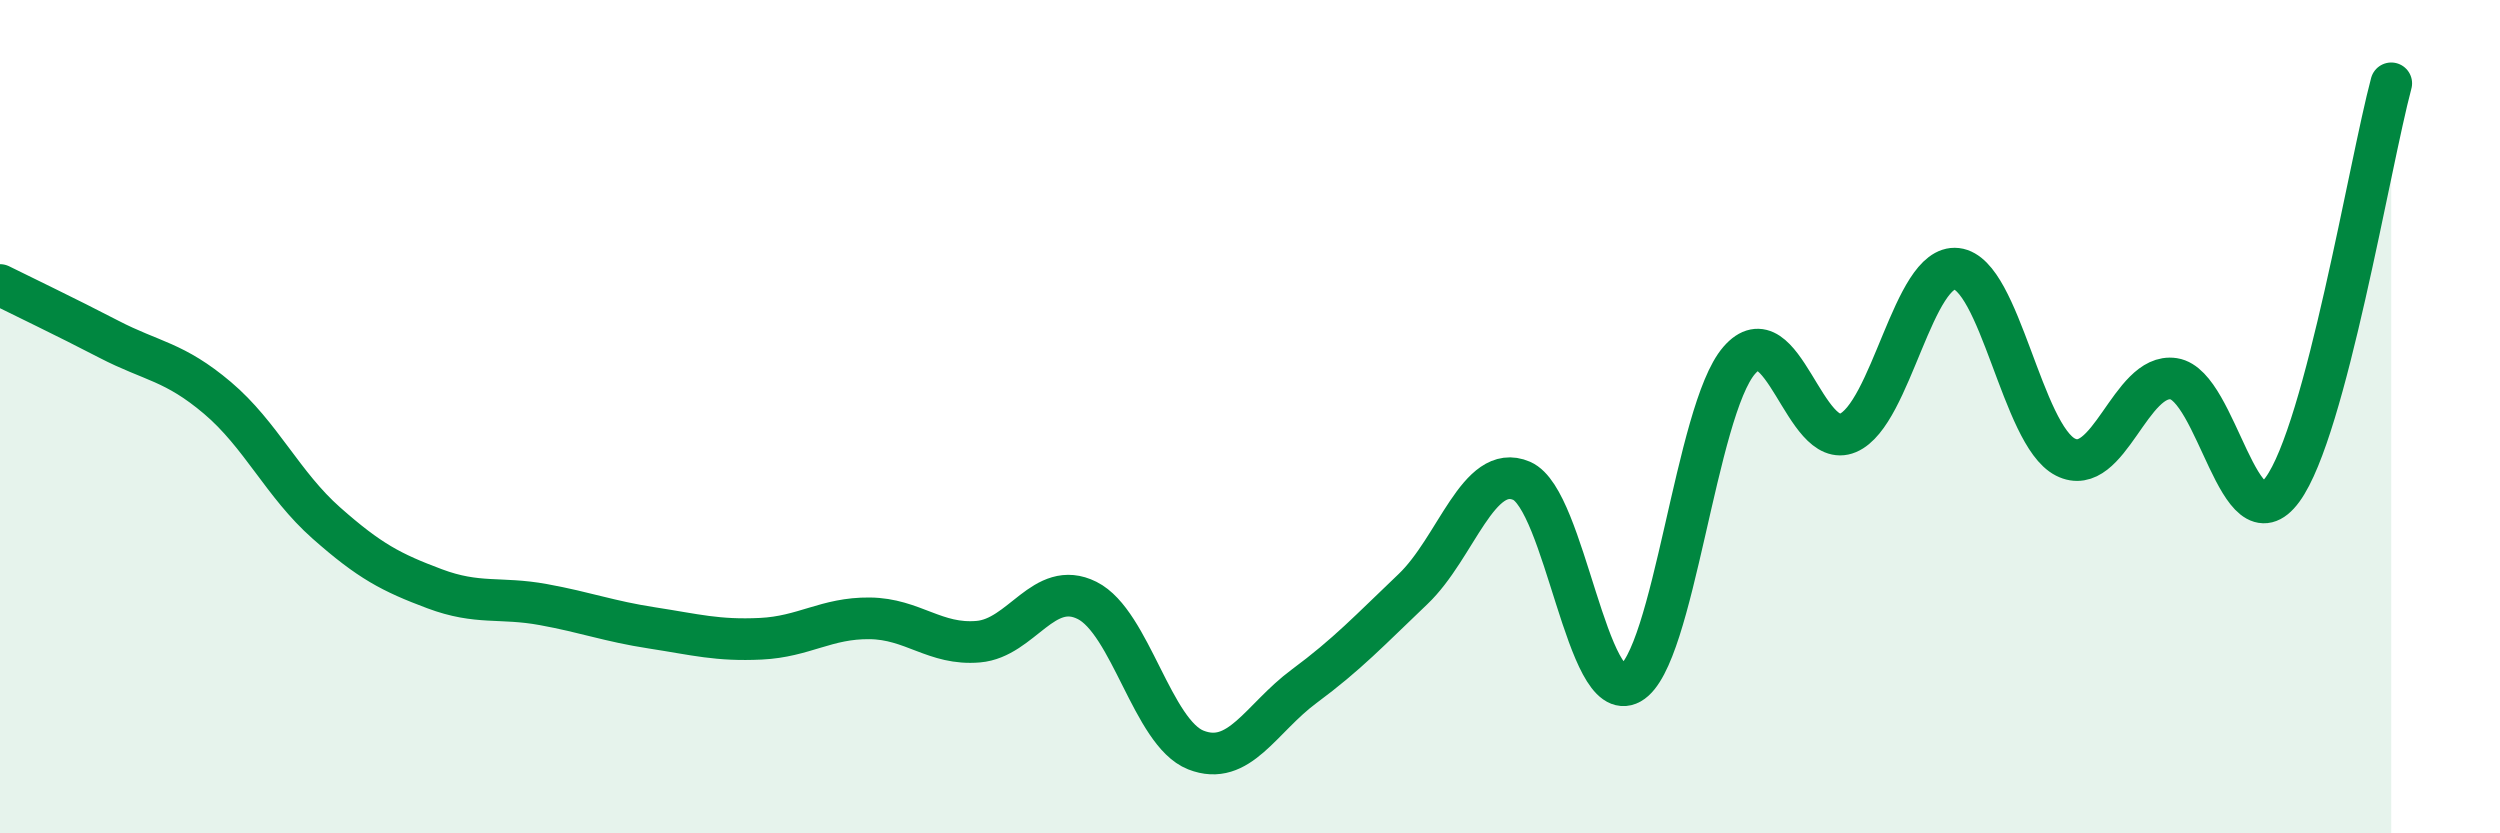 
    <svg width="60" height="20" viewBox="0 0 60 20" xmlns="http://www.w3.org/2000/svg">
      <path
        d="M 0,6.84 C 0.52,7.1 1.57,7.6 2.61,8.14 C 3.65,8.68 4.18,8.67 5.22,9.55 C 6.26,10.43 6.79,11.63 7.83,12.55 C 8.87,13.47 9.39,13.74 10.43,14.13 C 11.47,14.52 12,14.32 13.04,14.51 C 14.08,14.7 14.61,14.91 15.65,15.07 C 16.69,15.23 17.22,15.38 18.26,15.33 C 19.3,15.28 19.83,14.83 20.87,14.84 C 21.91,14.85 22.44,15.49 23.48,15.4 C 24.52,15.31 25.05,13.89 26.09,14.41 C 27.13,14.93 27.66,17.59 28.7,18 C 29.74,18.41 30.26,17.24 31.3,16.47 C 32.34,15.7 32.87,15.13 33.91,14.14 C 34.95,13.15 35.48,11.09 36.52,11.54 C 37.56,11.99 38.09,16.98 39.13,16.4 C 40.17,15.82 40.7,9.85 41.74,8.65 C 42.78,7.45 43.31,10.83 44.35,10.39 C 45.39,9.95 45.92,6.33 46.96,6.45 C 48,6.57 48.53,10.44 49.57,10.97 C 50.61,11.5 51.13,8.93 52.17,9.09 C 53.21,9.25 53.74,13.17 54.78,11.75 C 55.82,10.33 56.87,3.95 57.39,2L57.39 20L0 20Z"
        fill="#008740"
        opacity="0.1"
        stroke-linecap="round"
        stroke-linejoin="round"
      />
      <path
        d="M 0,6.84 C 0.52,7.1 1.57,7.6 2.61,8.14 C 3.65,8.68 4.18,8.67 5.22,9.55 C 6.26,10.43 6.79,11.63 7.83,12.55 C 8.87,13.47 9.39,13.74 10.43,14.13 C 11.47,14.52 12,14.32 13.04,14.51 C 14.08,14.7 14.61,14.91 15.65,15.07 C 16.69,15.23 17.22,15.38 18.26,15.33 C 19.3,15.28 19.83,14.83 20.87,14.84 C 21.91,14.85 22.44,15.49 23.48,15.4 C 24.52,15.31 25.05,13.89 26.09,14.41 C 27.13,14.93 27.66,17.59 28.7,18 C 29.74,18.41 30.26,17.24 31.3,16.47 C 32.34,15.7 32.87,15.13 33.91,14.14 C 34.95,13.15 35.48,11.09 36.52,11.54 C 37.56,11.99 38.09,16.98 39.13,16.4 C 40.17,15.82 40.7,9.85 41.74,8.65 C 42.78,7.45 43.31,10.83 44.35,10.39 C 45.39,9.95 45.92,6.33 46.96,6.45 C 48,6.57 48.53,10.44 49.57,10.97 C 50.61,11.5 51.13,8.93 52.17,9.09 C 53.21,9.25 53.74,13.17 54.78,11.75 C 55.82,10.33 56.87,3.95 57.39,2"
        stroke="#008740"
        stroke-width="1"
        fill="none"
        stroke-linecap="round"
        stroke-linejoin="round"
      />
    </svg>
  
